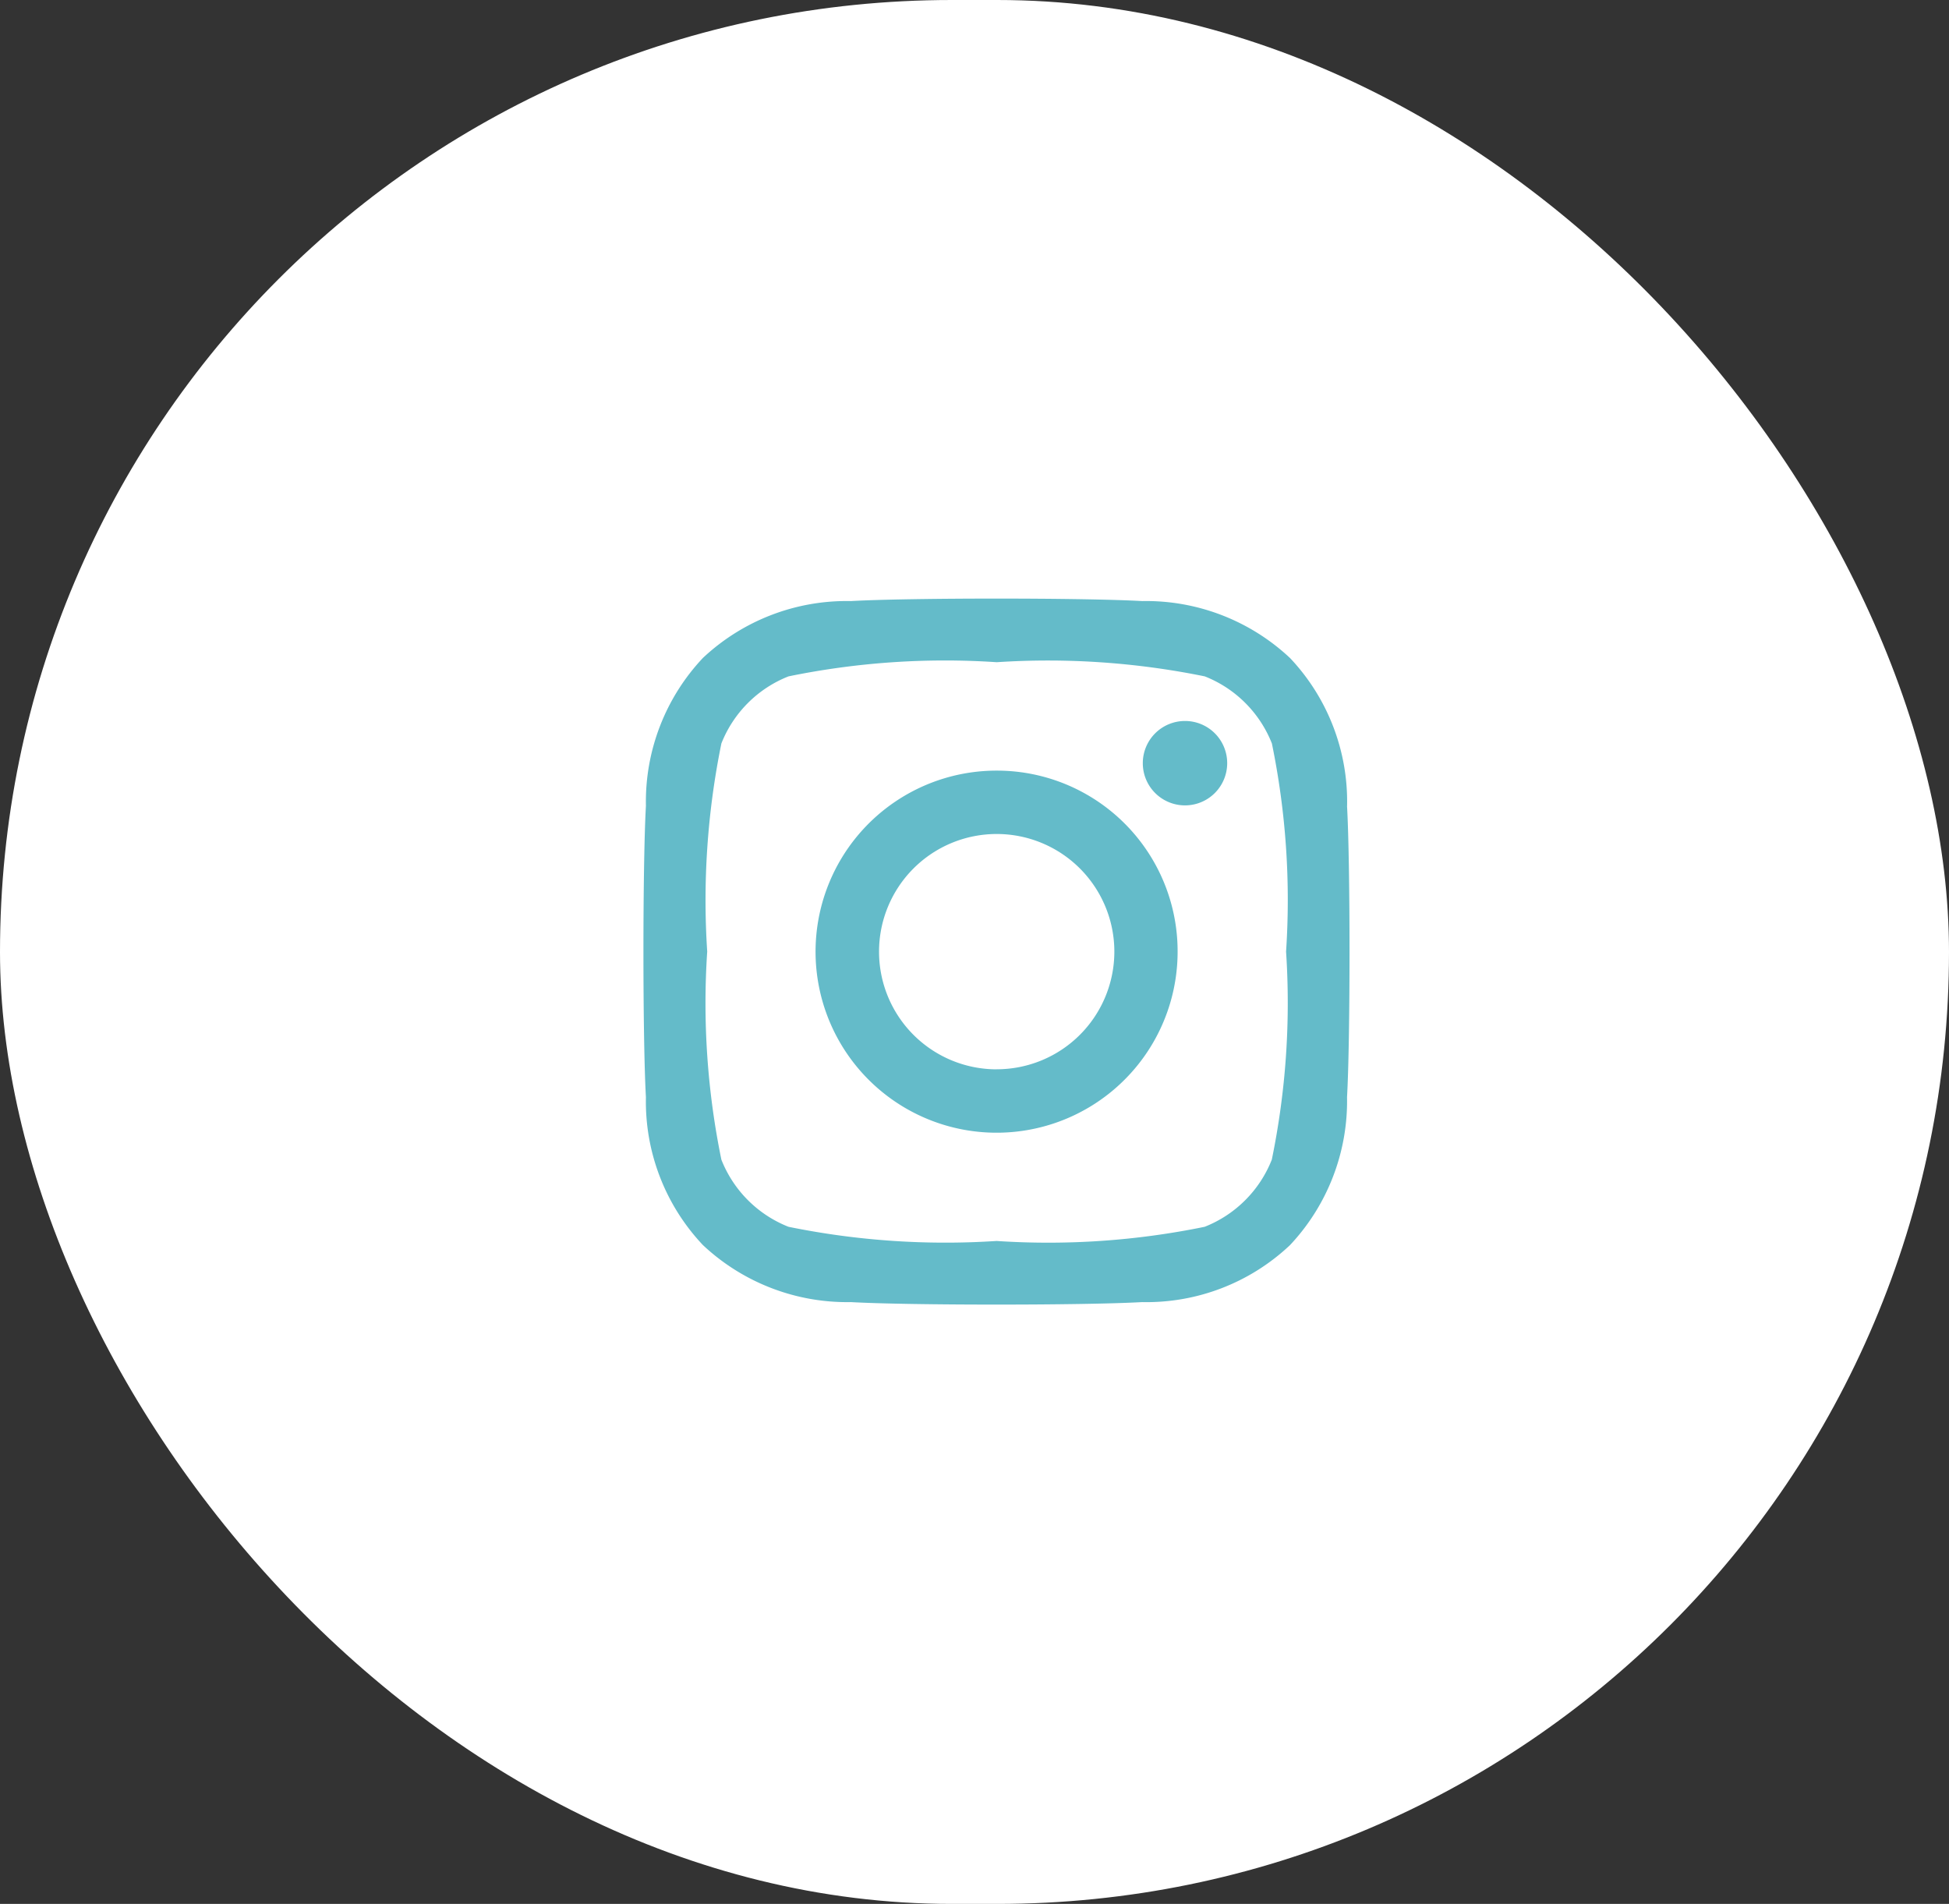 <?xml version="1.0" encoding="UTF-8"?>
<svg xmlns="http://www.w3.org/2000/svg" width="36.444" height="35.597" viewBox="0 0 36.444 35.597">
  <rect x="0" y="0" width="36.444" height="35.597" fill="#333333" stroke="none"/>
  <g id="Groupe_750" data-name="Groupe 750" transform="translate(-1424.836 -1039)">
    <rect id="Rectangle_1479" data-name="Rectangle 1479" width="36.444" height="35.597" rx="17.798" transform="translate(1424.836 1039)" fill="#fff"></rect>
    <path id="Icon_awesome-instagram" data-name="Icon awesome-instagram" d="M6.6,5.454A3.385,3.385,0,1,0,9.983,8.838,3.379,3.379,0,0,0,6.6,5.454Zm0,5.585a2.2,2.2,0,1,1,2.2-2.2A2.2,2.2,0,0,1,6.6,11.038ZM10.91,5.315a.789.789,0,1,1-.789-.789A.788.788,0,0,1,10.91,5.315Zm2.242.8A3.907,3.907,0,0,0,12.086,3.35,3.932,3.932,0,0,0,9.32,2.284c-1.09-.062-4.357-.062-5.446,0A3.927,3.927,0,0,0,1.107,3.347,3.919,3.919,0,0,0,.041,6.113c-.062,1.09-.062,4.357,0,5.446a3.907,3.907,0,0,0,1.066,2.766,3.937,3.937,0,0,0,2.766,1.066c1.09.062,4.357.062,5.446,0a3.907,3.907,0,0,0,2.766-1.066,3.932,3.932,0,0,0,1.066-2.766c.062-1.09.062-4.354,0-5.443Zm-1.408,6.613a2.228,2.228,0,0,1-1.255,1.255,14.548,14.548,0,0,1-3.891.265,14.662,14.662,0,0,1-3.891-.265,2.228,2.228,0,0,1-1.255-1.255,14.548,14.548,0,0,1-.265-3.891,14.662,14.662,0,0,1,.265-3.891A2.228,2.228,0,0,1,2.707,3.692,14.548,14.548,0,0,1,6.6,3.427a14.662,14.662,0,0,1,3.891.265,2.228,2.228,0,0,1,1.255,1.255,14.548,14.548,0,0,1,.265,3.891A14.54,14.54,0,0,1,11.744,12.729Z" transform="translate(1436.873 1047.954)" fill="#64bbc9"></path>
  </g>
</svg>
